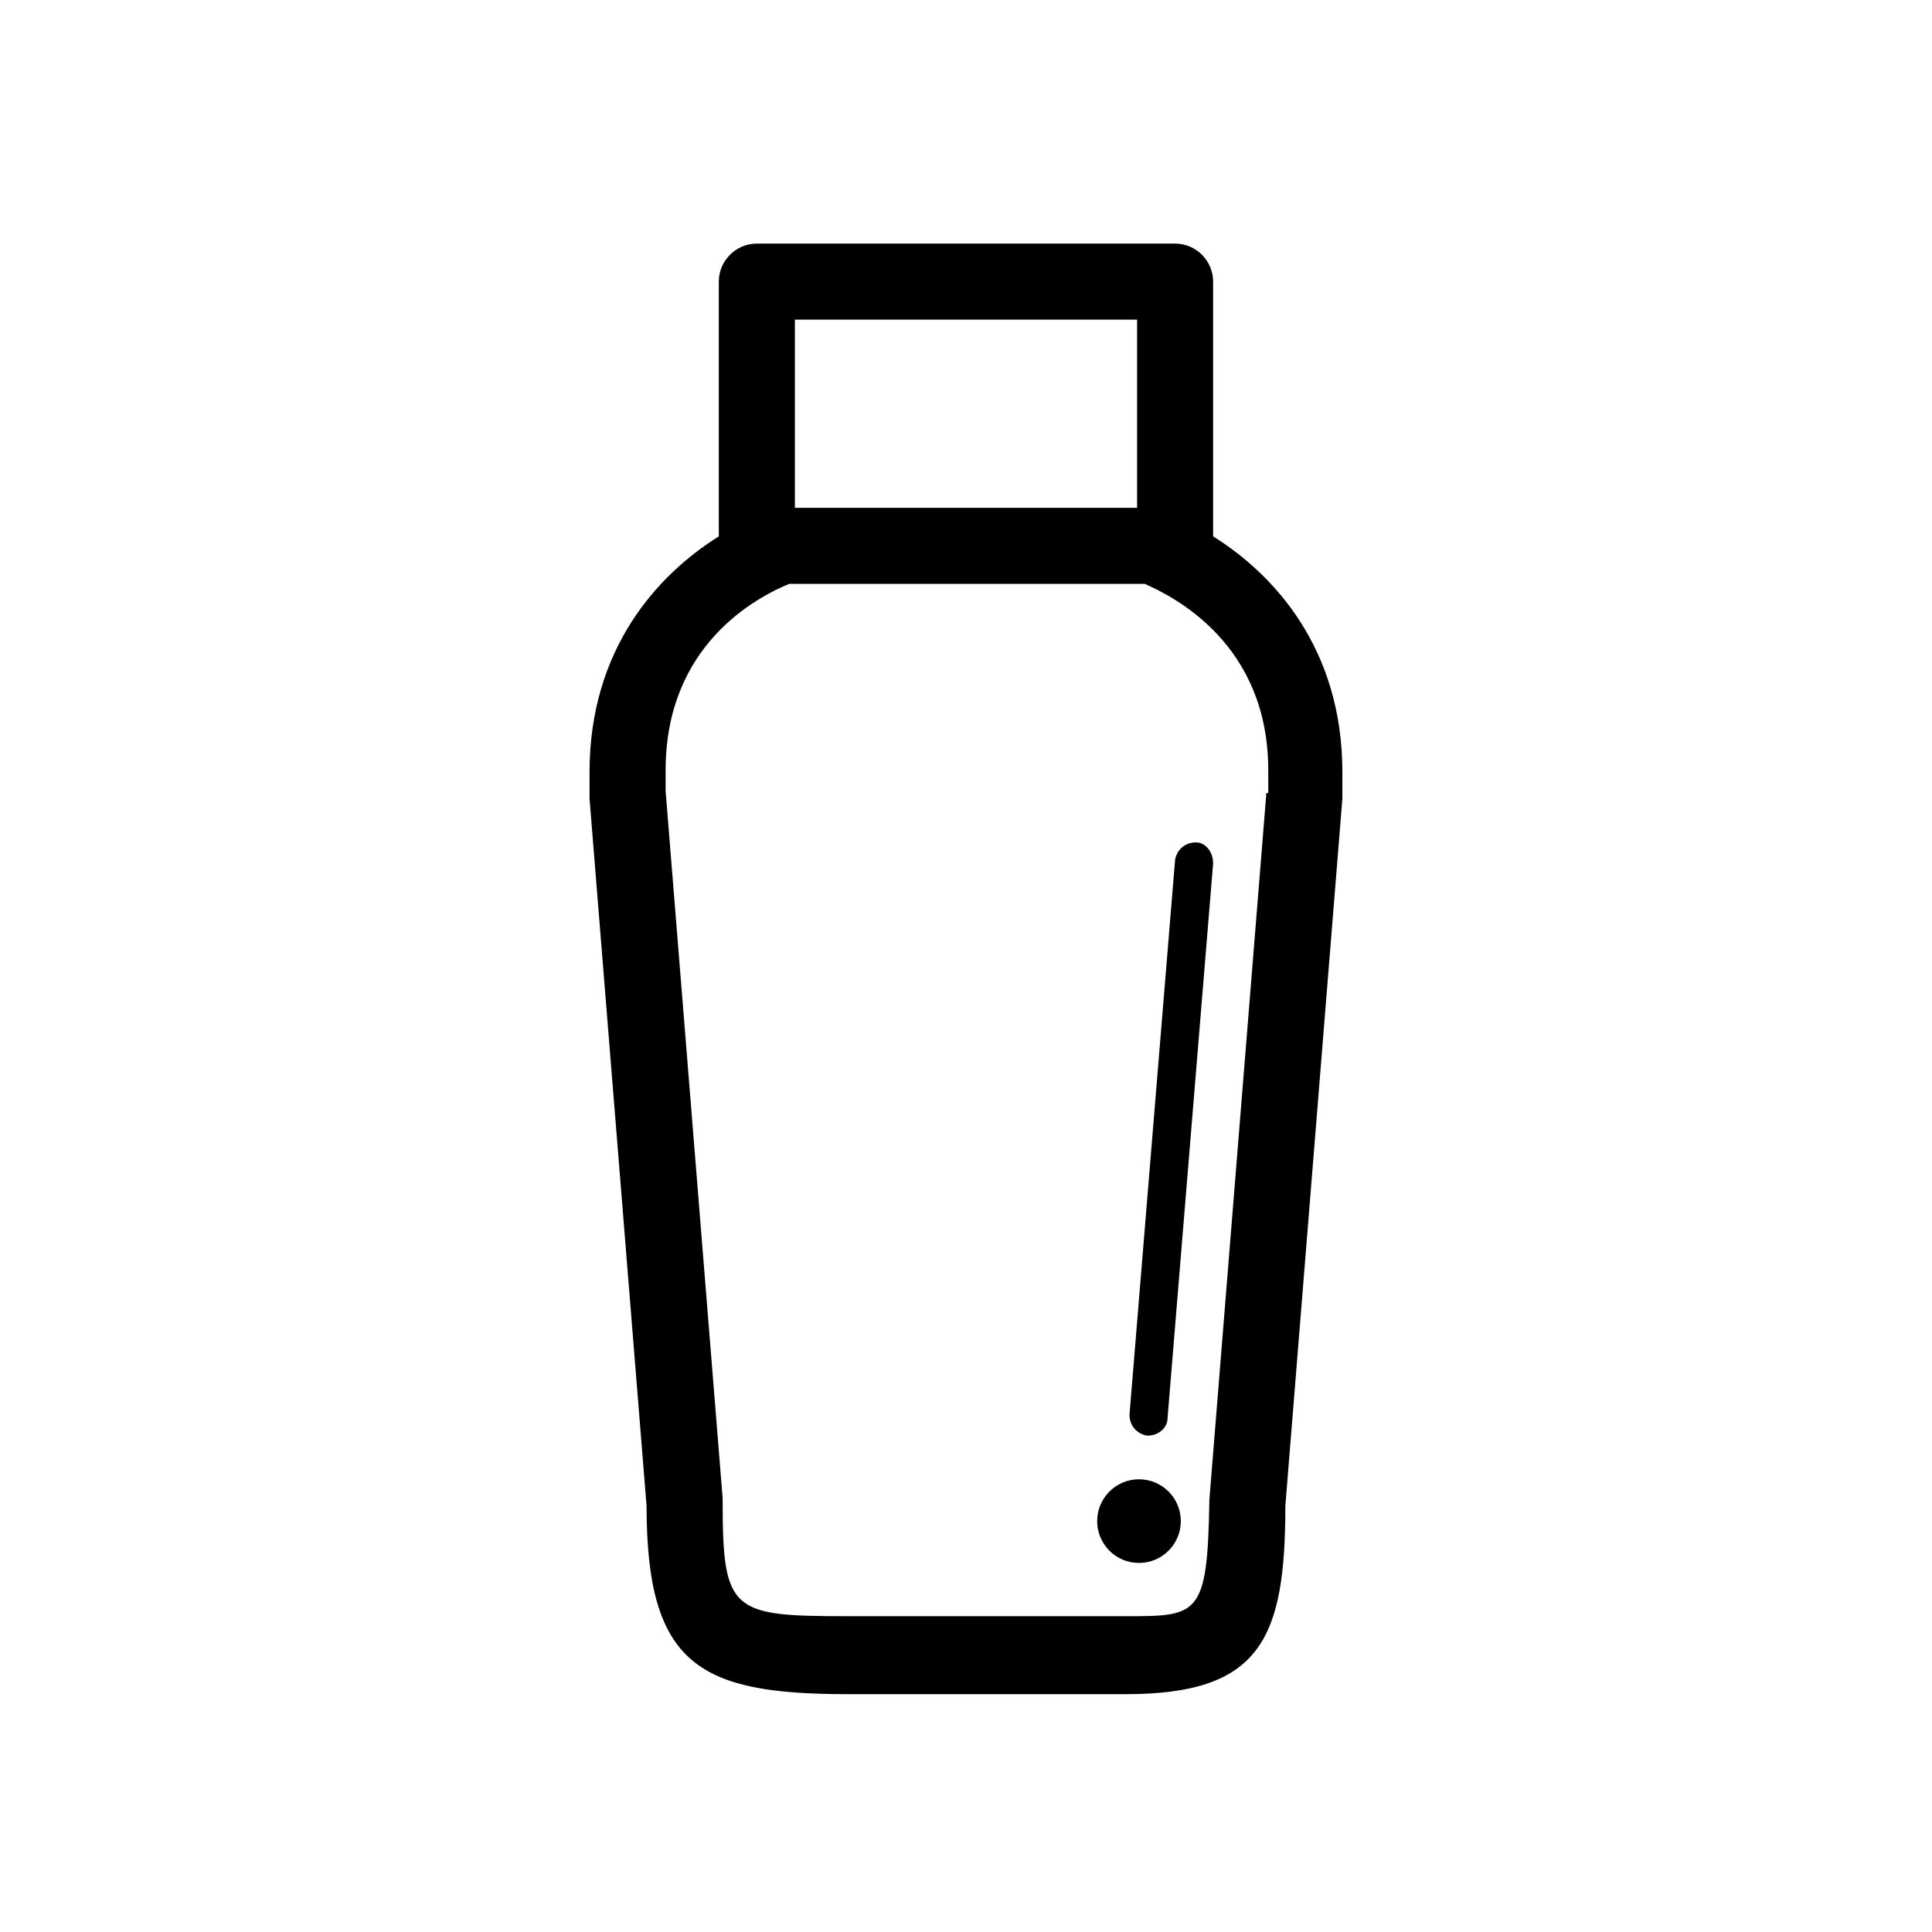 <?xml version="1.0" encoding="UTF-8"?>
<!-- Uploaded to: SVG Repo, www.svgrepo.com, Generator: SVG Repo Mixer Tools -->
<svg fill="#000000" width="800px" height="800px" version="1.1" viewBox="144 144 512 512" xmlns="http://www.w3.org/2000/svg">
 <g>
  <path d="m456.93 547.11c0 6.121-4.965 11.086-11.086 11.086s-11.082-4.965-11.082-11.086 4.961-11.082 11.082-11.082 11.086 4.961 11.086 11.082"/>
  <path d="m465.49 286.14v-67.508c0-5.543-4.535-10.078-10.078-10.078h-110.84c-5.543 0-10.078 4.535-10.078 10.078v67.512c-16.121 10.078-34.258 29.727-34.258 62.473v6.047 1.008l15.113 187.42c0 42.32 14.105 49.879 53.402 49.879h67.008 6.551c35.77 0 42.32-14.609 42.32-49.879l15.113-187.42v-1.008-6.047c0.004-32.75-18.133-52.398-34.258-62.477zm-20.152-57.434v49.879h-90.684v-49.879zm34.262 125.45-15.113 187.42v0.504c-0.504 30.23-3.023 30.23-22.168 30.23h-6.047l-67.512-0.004c-30.73 0-33.25-1.008-33.25-30.23v-1.008l-15.113-187.42v-5.543c0-33.25 24.184-45.848 32.746-49.375h94.211c8.062 3.527 32.746 16.121 32.746 49.375l0.004 6.051z"/>
  <path d="m460.96 367.25c-3.023 0-5.039 2.016-5.543 4.535l-12.09 147.11c0 3.023 2.016 5.039 4.535 5.543h0.504c2.519 0 5.039-2.016 5.039-4.535l12.086-147.11c0-3.023-2.016-5.543-4.531-5.543z"/>
 </g>
</svg>
